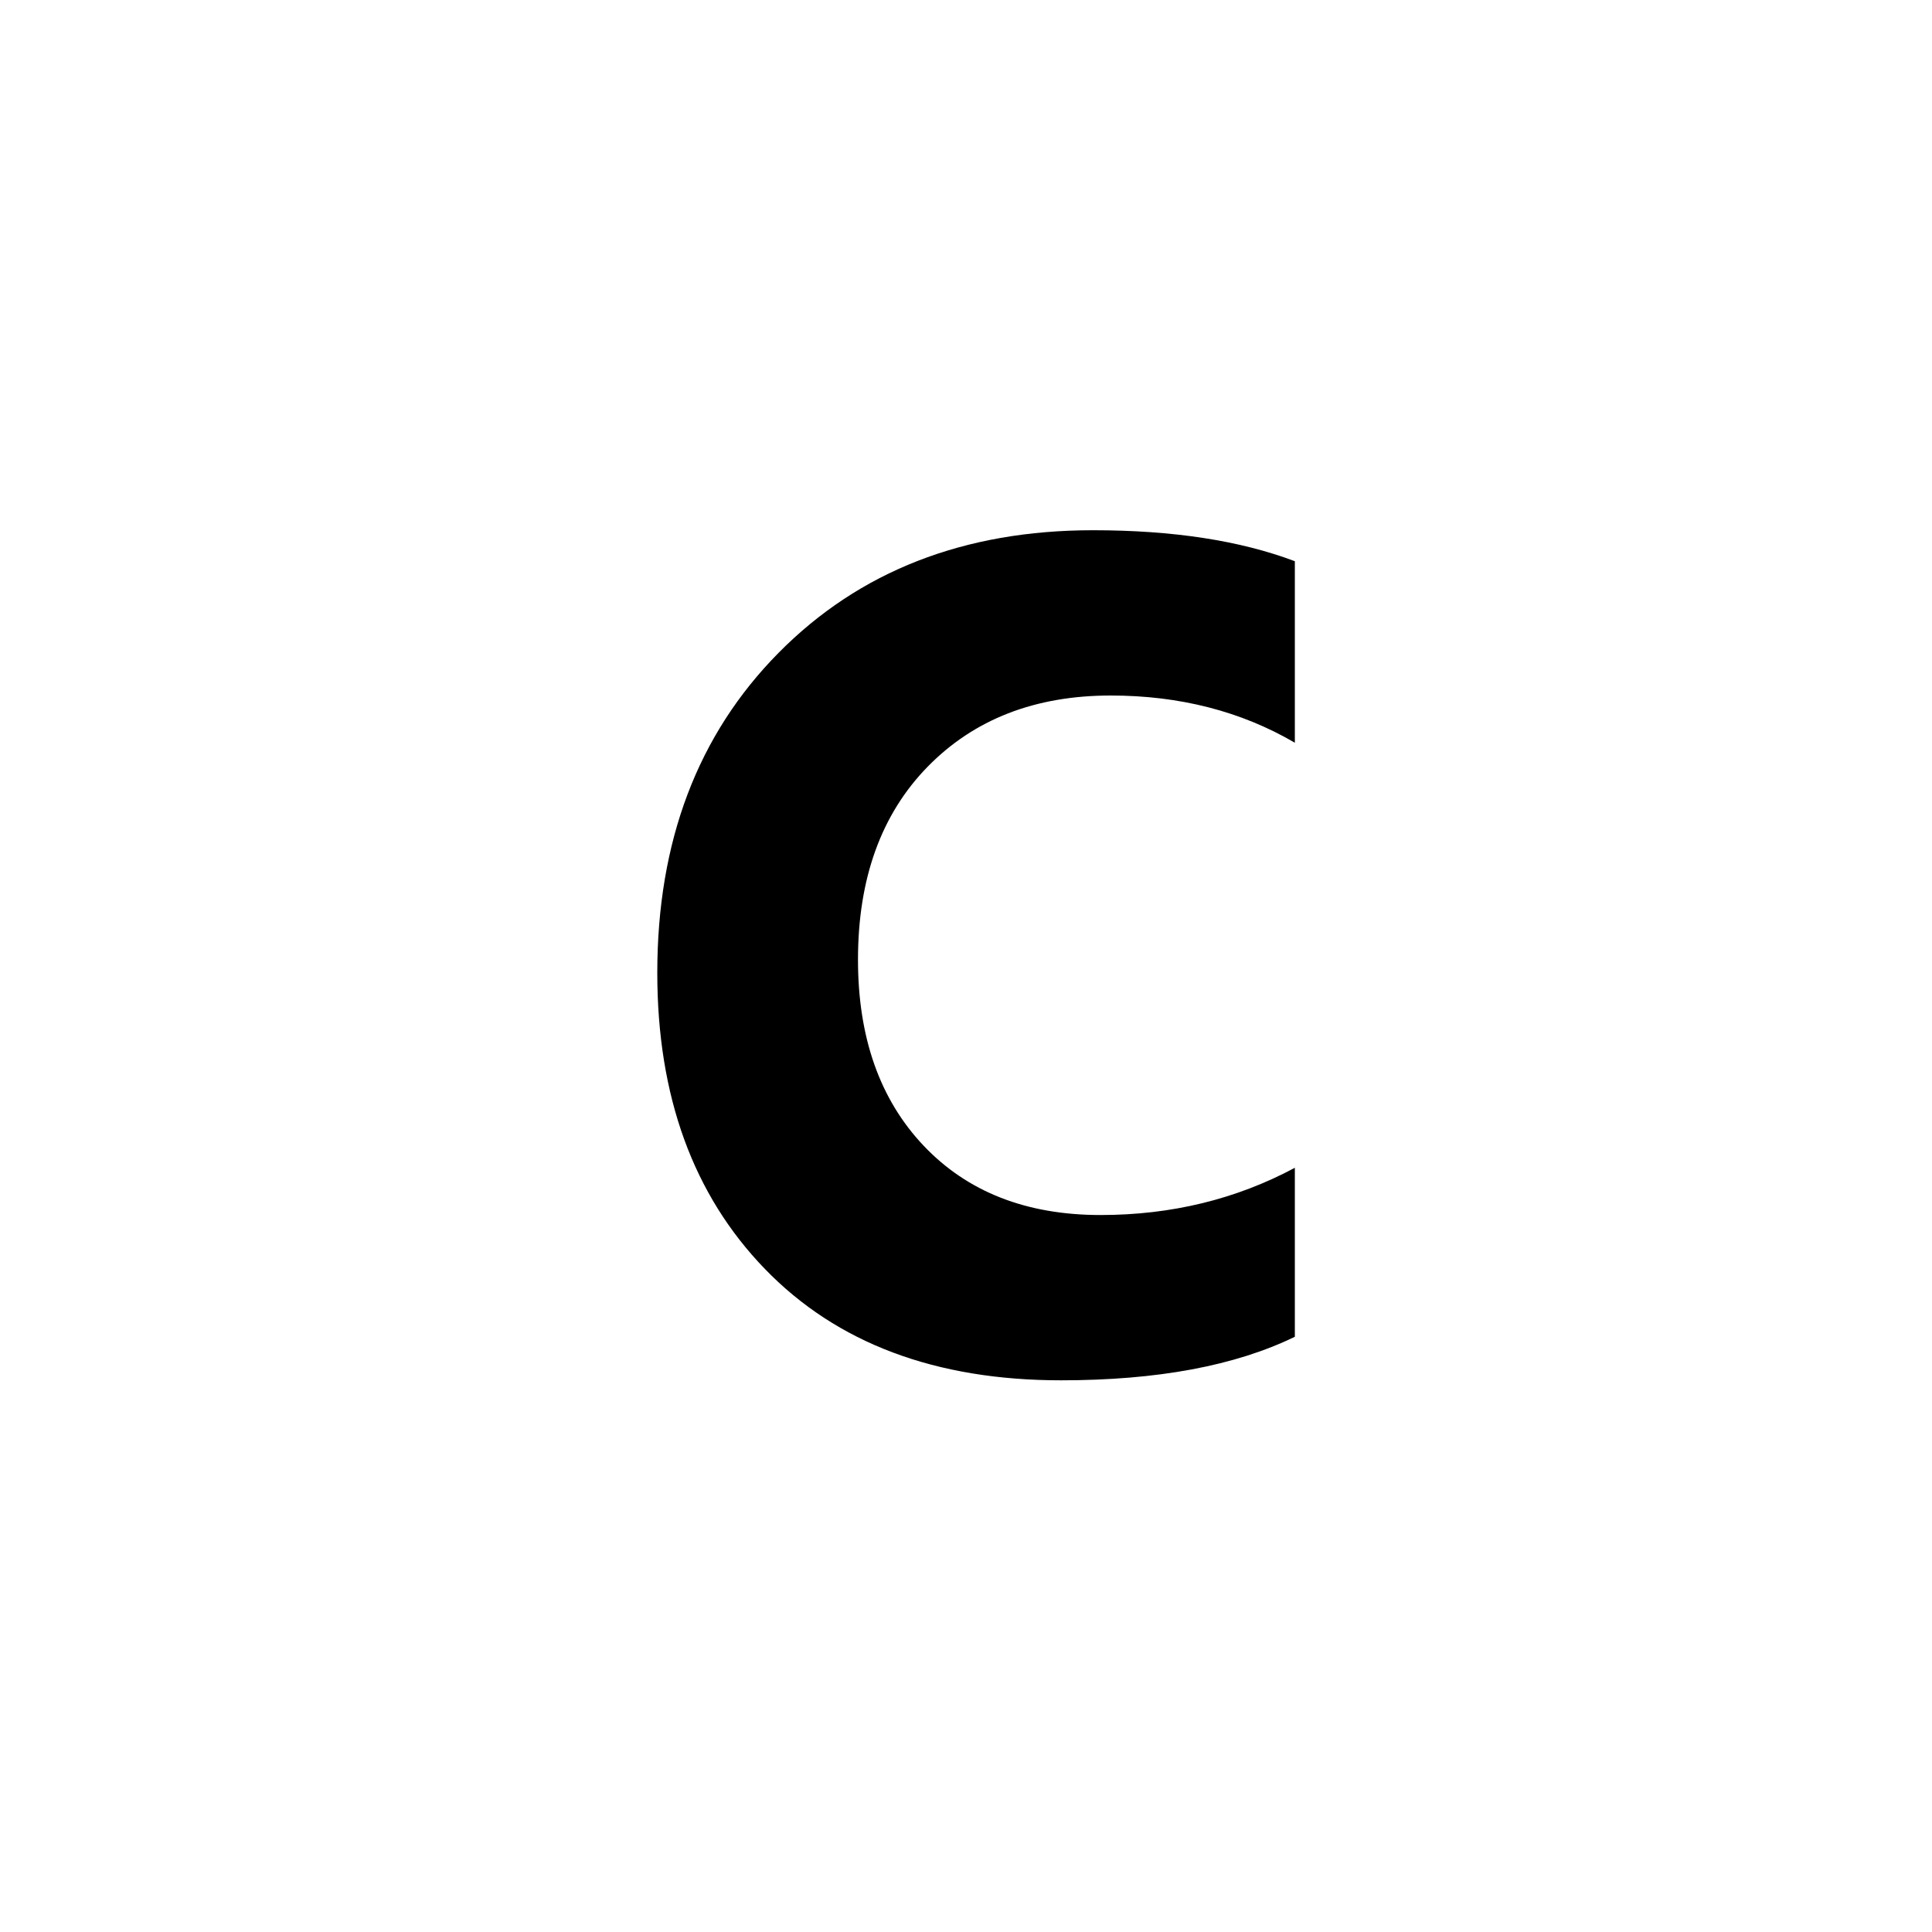 <?xml version="1.0" encoding="utf-8"?>
<!DOCTYPE svg PUBLIC "-//W3C//DTD SVG 1.1//EN" "http://www.w3.org/Graphics/SVG/1.1/DTD/svg11.dtd">

<svg width="800px" height="800px" viewBox="0 0 76 76" xmlns="http://www.w3.org/2000/svg" xmlns:xlink="http://www.w3.org/1999/xlink" version="1.1" baseProfile="full" enable-background="new 0 0 76.00 76.00" xml:space="preserve">
	<path fill="#000000" fill-opacity="1" stroke-width="0.2" stroke-linejoin="round" d="M 50.936,52.585C 48.589,53.727 45.525,54.298 41.741,54.298C 36.802,54.298 32.919,52.839 30.094,49.922C 27.268,47.005 25.856,43.12 25.856,38.267C 25.856,33.095 27.445,28.901 30.624,25.684C 33.802,22.466 37.927,20.858 42.997,20.858C 46.137,20.858 48.783,21.264 50.936,22.077L 50.936,29.217C 48.817,27.979 46.403,27.36 43.693,27.36C 40.718,27.36 38.317,28.294 36.491,30.161C 34.665,32.029 33.751,34.559 33.751,37.752C 33.751,40.814 34.612,43.254 36.335,45.071C 38.057,46.887 40.377,47.796 43.294,47.796C 46.076,47.796 48.623,47.176 50.936,45.938L 50.936,52.585 Z "/>
</svg>